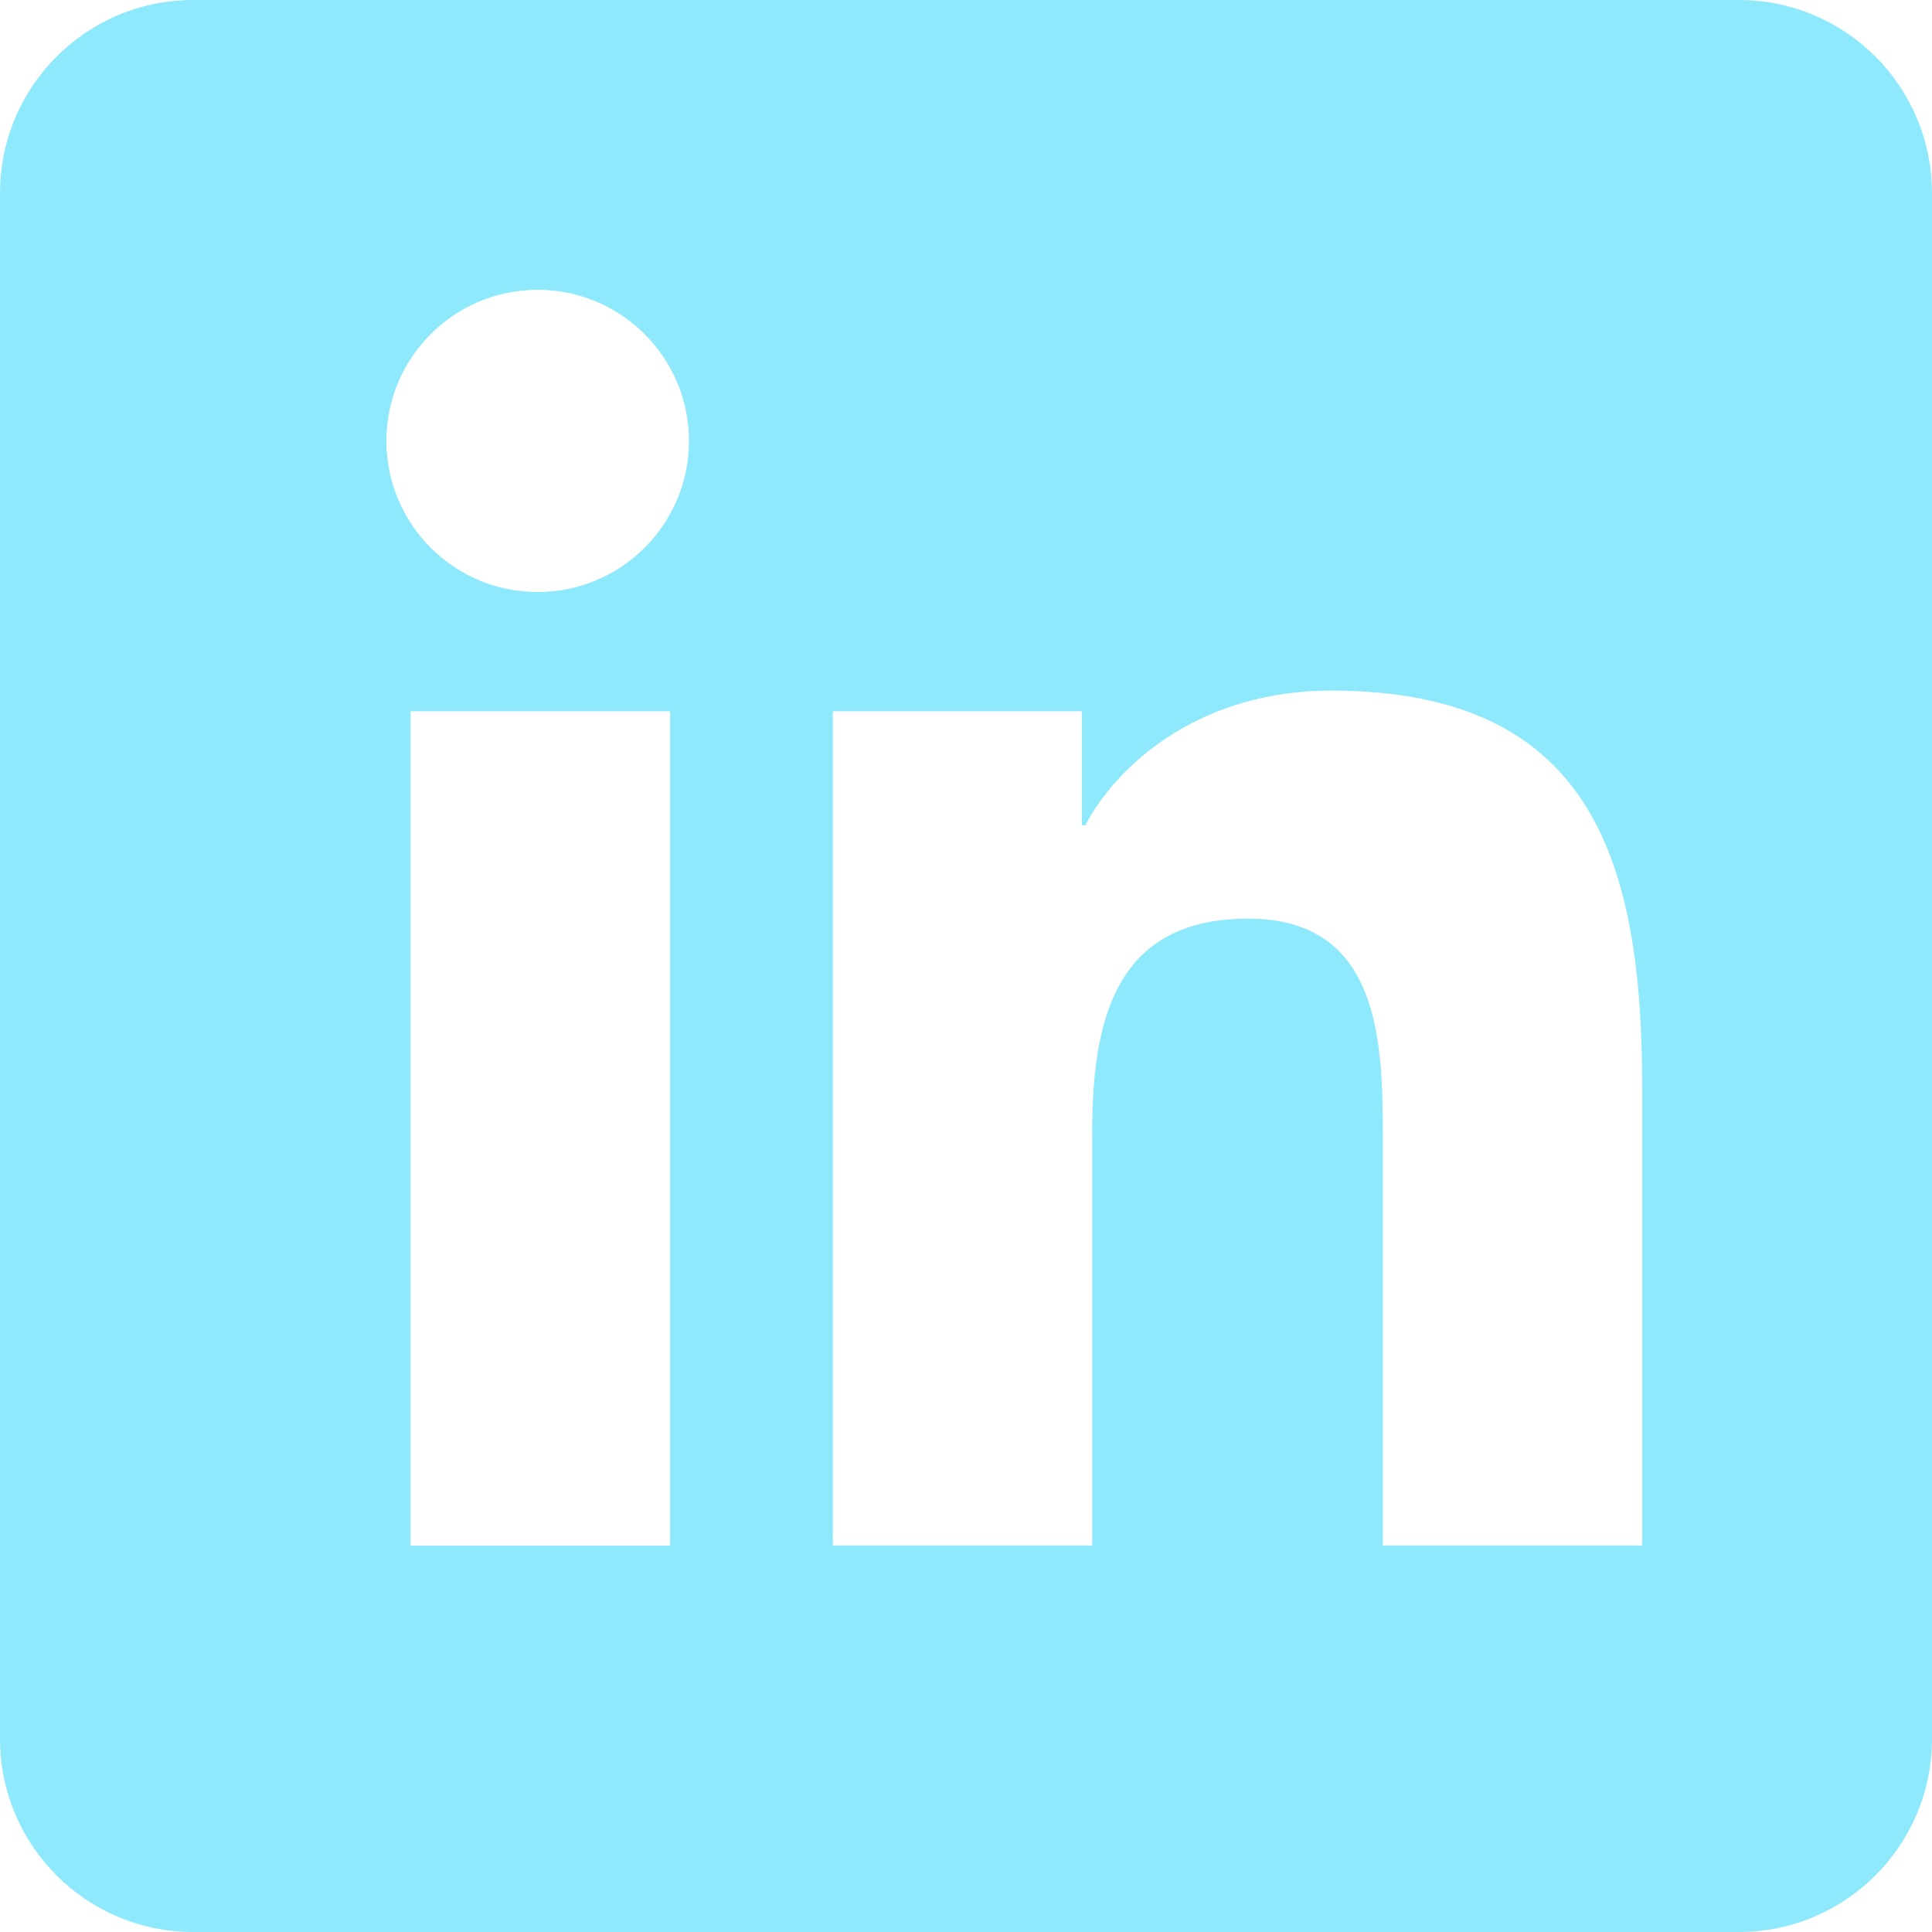 <svg width="25" height="25" viewBox="0 0 25 25" fill="none" xmlns="http://www.w3.org/2000/svg">
<path fill-rule="evenodd" clip-rule="evenodd" d="M22.5 0H2.5C1.119 0 0 1.119 0 2.5V22.5C0 23.881 1.119 25 2.5 25H22.5C23.881 25 25 23.881 25 22.5V2.5C25 1.119 23.881 0 22.5 0ZM5 5.705C5 6.784 5.875 7.661 6.958 7.661C8.037 7.661 8.915 6.784 8.915 5.705C8.915 4.627 8.037 3.75 6.958 3.75C5.877 3.75 5 4.626 5 5.705ZM5.313 20H8.671V9.204H5.313V20ZM21.25 19.999H17.894V14.749C17.894 13.497 17.872 11.887 16.149 11.887C14.402 11.887 14.133 13.251 14.133 14.659V19.999H10.777V9.204H13.999V10.679H14.044C14.493 9.831 15.588 8.936 17.221 8.936C20.622 8.936 21.25 11.171 21.25 14.079V19.999Z" fill="#8FE9FC"/>
</svg>
